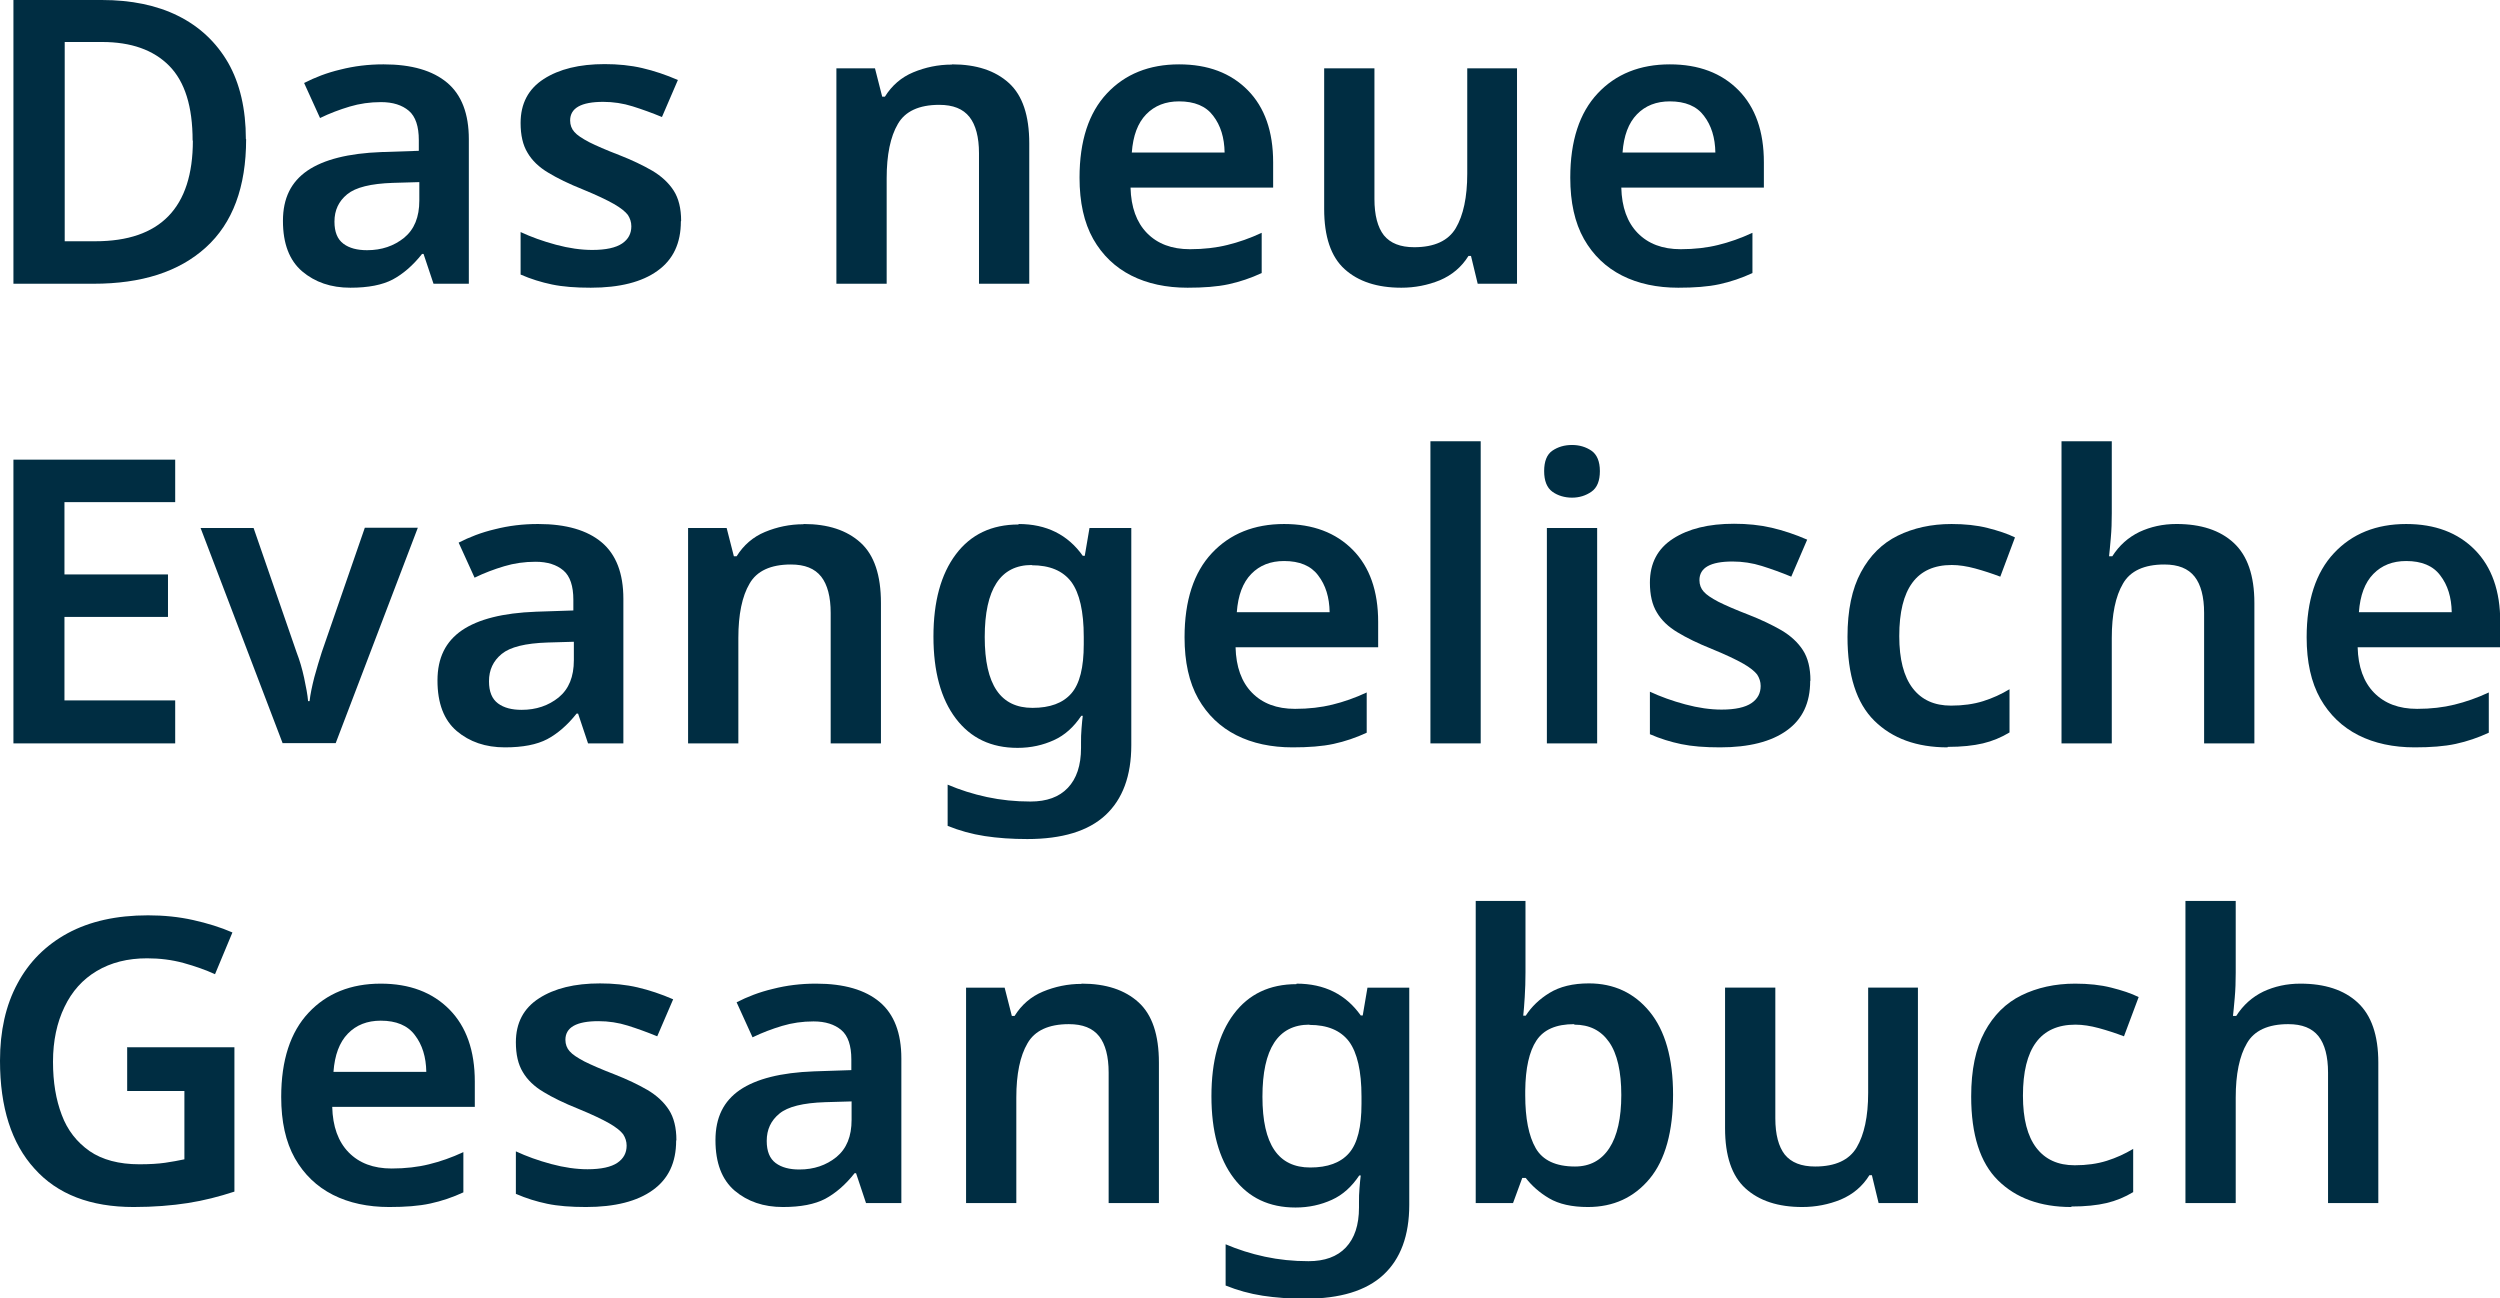 <svg width="129" height="67" viewBox="0 0 129 67" fill="none" xmlns="http://www.w3.org/2000/svg">
<g clip-path="url(#clip0_95_98)">
<path d="M12.7 7.179C12.7 9.654 12.006 11.513 10.62 12.769C9.233 14.026 7.306 14.641 4.828 14.641H0.693V0H5.252C6.767 0 8.09 0.269 9.194 0.821C10.298 1.372 11.159 2.179 11.775 3.244C12.379 4.308 12.687 5.628 12.687 7.179H12.7ZM9.939 7.256C9.939 5.5 9.541 4.218 8.732 3.397C7.923 2.577 6.767 2.167 5.265 2.167H3.339V12.449H4.918C8.27 12.449 9.952 10.718 9.952 7.256H9.939Z" fill="#002D42"/>
<path d="M19.801 3.321C21.239 3.321 22.33 3.641 23.075 4.269C23.82 4.897 24.192 5.872 24.192 7.18V14.641H22.369L21.855 13.103H21.778C21.303 13.705 20.79 14.141 20.263 14.423C19.724 14.705 19.005 14.846 18.08 14.846C17.078 14.846 16.257 14.564 15.589 14C14.934 13.436 14.6 12.577 14.6 11.398C14.6 10.218 15.024 9.385 15.859 8.808C16.706 8.231 17.977 7.91 19.685 7.846L21.611 7.782V7.231C21.611 6.526 21.444 6.013 21.098 5.718C20.751 5.423 20.276 5.269 19.66 5.269C19.095 5.269 18.555 5.346 18.041 5.5C17.528 5.654 17.014 5.846 16.514 6.09L15.692 4.282C16.244 4 16.86 3.756 17.566 3.59C18.273 3.41 19.005 3.321 19.775 3.321H19.801ZM21.637 9.397L20.276 9.436C19.133 9.474 18.35 9.667 17.913 10.026C17.477 10.385 17.258 10.846 17.258 11.436C17.258 11.974 17.412 12.346 17.721 12.577C18.029 12.808 18.44 12.91 18.94 12.91C19.698 12.91 20.327 12.692 20.854 12.269C21.38 11.833 21.637 11.205 21.637 10.346V9.397Z" fill="#002D42"/>
<path d="M35.133 11.423C35.133 12.551 34.735 13.397 33.926 13.974C33.13 14.551 31.974 14.846 30.484 14.846C29.701 14.846 29.033 14.795 28.481 14.679C27.929 14.564 27.39 14.397 26.863 14.167V11.974C27.415 12.231 28.019 12.449 28.687 12.628C29.354 12.808 29.984 12.897 30.561 12.897C31.268 12.897 31.781 12.782 32.102 12.564C32.423 12.346 32.577 12.051 32.577 11.679C32.577 11.461 32.513 11.269 32.398 11.09C32.269 10.923 32.038 10.731 31.679 10.526C31.319 10.32 30.78 10.064 30.061 9.769C29.354 9.487 28.751 9.192 28.289 8.91C27.813 8.628 27.454 8.282 27.223 7.885C26.979 7.487 26.863 6.974 26.863 6.346C26.863 5.346 27.261 4.59 28.057 4.077C28.854 3.564 29.894 3.308 31.203 3.308C31.884 3.308 32.539 3.372 33.142 3.513C33.746 3.654 34.362 3.859 34.979 4.128L34.157 6.038C33.63 5.82 33.13 5.641 32.642 5.487C32.154 5.333 31.64 5.256 31.126 5.256C29.984 5.256 29.419 5.577 29.419 6.218C29.419 6.449 29.496 6.654 29.637 6.808C29.778 6.974 30.035 7.141 30.395 7.333C30.754 7.513 31.28 7.744 31.948 8C32.603 8.256 33.168 8.526 33.656 8.808C34.131 9.09 34.504 9.436 34.76 9.833C35.017 10.231 35.146 10.756 35.146 11.397L35.133 11.423Z" fill="#002D42"/>
<path d="M49.129 3.321C50.375 3.321 51.351 3.641 52.057 4.282C52.763 4.923 53.11 5.962 53.11 7.397V14.641H50.516V7.91C50.516 7.077 50.349 6.449 50.028 6.039C49.694 5.615 49.181 5.41 48.462 5.41C47.422 5.41 46.703 5.744 46.33 6.397C45.945 7.051 45.752 7.987 45.752 9.205V14.641H43.158V3.526H45.149L45.521 4.987H45.662C46.022 4.41 46.51 3.987 47.126 3.731C47.743 3.474 48.41 3.333 49.104 3.333L49.129 3.321Z" fill="#002D42"/>
<path d="M60.84 3.321C62.33 3.321 63.511 3.769 64.384 4.654C65.258 5.539 65.694 6.782 65.694 8.372V9.68H58.336C58.362 10.692 58.645 11.474 59.184 12.026C59.723 12.577 60.455 12.859 61.405 12.859C62.112 12.859 62.767 12.782 63.331 12.641C63.909 12.5 64.5 12.295 65.103 12.013V14.09C64.551 14.346 63.986 14.539 63.396 14.667C62.805 14.795 62.099 14.846 61.277 14.846C60.185 14.846 59.21 14.641 58.375 14.218C57.54 13.795 56.885 13.167 56.41 12.333C55.935 11.487 55.704 10.436 55.704 9.167C55.704 7.269 56.179 5.821 57.117 4.821C58.054 3.821 59.299 3.321 60.84 3.321ZM60.84 5.231C60.147 5.231 59.582 5.449 59.145 5.897C58.709 6.346 58.465 7 58.401 7.872H63.19C63.177 7.103 62.985 6.474 62.6 5.974C62.227 5.474 61.636 5.231 60.84 5.231Z" fill="#002D42"/>
<path d="M78.278 3.526V14.641H76.249L75.903 13.205H75.774C75.415 13.782 74.927 14.192 74.298 14.461C73.668 14.718 73.001 14.846 72.307 14.846C71.062 14.846 70.086 14.526 69.38 13.885C68.673 13.244 68.327 12.205 68.327 10.782V3.526H70.921V10.269C70.921 11.103 71.087 11.731 71.408 12.141C71.742 12.551 72.256 12.756 72.975 12.756C74.015 12.756 74.734 12.423 75.12 11.769C75.505 11.115 75.71 10.18 75.71 8.962V3.526H78.304H78.278Z" fill="#002D42"/>
<path d="M86.163 3.321C87.652 3.321 88.834 3.769 89.707 4.654C90.58 5.539 91.016 6.782 91.016 8.372V9.68H83.659C83.684 10.692 83.967 11.474 84.506 12.026C85.046 12.577 85.777 12.859 86.728 12.859C87.434 12.859 88.089 12.782 88.654 12.641C89.232 12.5 89.822 12.295 90.426 12.013V14.09C89.874 14.346 89.309 14.539 88.718 14.667C88.127 14.795 87.421 14.846 86.599 14.846C85.508 14.846 84.532 14.641 83.697 14.218C82.862 13.795 82.208 13.167 81.733 12.333C81.257 11.487 81.026 10.436 81.026 9.167C81.026 7.269 81.501 5.821 82.439 4.821C83.376 3.821 84.622 3.321 86.163 3.321ZM86.163 5.231C85.469 5.231 84.904 5.449 84.468 5.897C84.031 6.346 83.787 7 83.723 7.872H88.513C88.5 7.103 88.307 6.474 87.922 5.974C87.549 5.474 86.959 5.231 86.163 5.231Z" fill="#002D42"/>
<path d="M9.04 38.359H0.693V23.718H9.04V25.91H3.326V29.641H8.668V31.833H3.326V36.141H9.04V38.359Z" fill="#002D42"/>
<path d="M14.587 38.359L10.35 27.244H13.085L15.306 33.667C15.46 34.064 15.589 34.5 15.692 34.974C15.794 35.449 15.871 35.859 15.897 36.179H15.974C16.013 35.821 16.102 35.41 16.218 34.949C16.346 34.487 16.475 34.051 16.603 33.654L18.825 27.231H21.56L17.322 38.346H14.575L14.587 38.359Z" fill="#002D42"/>
<path d="M27.775 27.039C29.213 27.039 30.305 27.359 31.049 27.987C31.794 28.616 32.166 29.59 32.166 30.898V38.359H30.343L29.829 36.821H29.752C29.277 37.423 28.764 37.859 28.237 38.141C27.698 38.423 26.979 38.564 26.054 38.564C25.053 38.564 24.231 38.282 23.563 37.718C22.908 37.154 22.574 36.295 22.574 35.115C22.574 33.936 22.998 33.103 23.833 32.526C24.68 31.949 25.951 31.628 27.659 31.564L29.585 31.5V30.949C29.585 30.244 29.419 29.731 29.072 29.436C28.725 29.141 28.25 28.987 27.634 28.987C27.069 28.987 26.529 29.064 26.016 29.218C25.502 29.372 24.988 29.564 24.488 29.808L23.666 28C24.218 27.718 24.834 27.474 25.541 27.308C26.247 27.128 26.979 27.039 27.749 27.039H27.775ZM29.611 33.115L28.25 33.154C27.107 33.192 26.324 33.385 25.887 33.744C25.451 34.103 25.232 34.564 25.232 35.154C25.232 35.692 25.387 36.064 25.695 36.295C26.003 36.526 26.414 36.628 26.915 36.628C27.672 36.628 28.301 36.41 28.828 35.987C29.354 35.551 29.611 34.923 29.611 34.064V33.115Z" fill="#002D42"/>
<path d="M41.476 27.039C42.722 27.039 43.698 27.359 44.404 28C45.11 28.641 45.457 29.68 45.457 31.116V38.359H42.863V31.628C42.863 30.795 42.696 30.167 42.375 29.756C42.041 29.333 41.528 29.128 40.809 29.128C39.768 29.128 39.049 29.462 38.677 30.116C38.292 30.769 38.099 31.705 38.099 32.923V38.359H35.505V27.244H37.495L37.868 28.705H38.009C38.369 28.128 38.857 27.705 39.473 27.449C40.089 27.192 40.757 27.051 41.45 27.051L41.476 27.039Z" fill="#002D42"/>
<path d="M52.558 27.039C53.996 27.039 55.1 27.59 55.871 28.68H55.974L56.218 27.244H58.375V38.449C58.375 40.039 57.925 41.244 57.039 42.064C56.153 42.885 54.805 43.295 53.007 43.295C52.211 43.295 51.479 43.244 50.812 43.141C50.144 43.039 49.502 42.859 48.898 42.615V40.487C49.528 40.757 50.208 40.974 50.927 41.128C51.646 41.282 52.391 41.359 53.174 41.359C54.009 41.359 54.651 41.128 55.1 40.654C55.55 40.18 55.781 39.5 55.781 38.59V38.308C55.781 38.103 55.781 37.859 55.807 37.59C55.832 37.321 55.845 37.103 55.871 36.936H55.794C55.409 37.513 54.946 37.936 54.381 38.192C53.816 38.449 53.2 38.59 52.507 38.59C51.145 38.59 50.093 38.09 49.322 37.077C48.552 36.064 48.166 34.654 48.166 32.846C48.166 31.039 48.552 29.628 49.322 28.603C50.093 27.577 51.171 27.064 52.558 27.064V27.039ZM53.239 29.154C51.62 29.154 50.812 30.398 50.812 32.872C50.812 35.346 51.633 36.526 53.277 36.526C54.176 36.526 54.844 36.282 55.28 35.782C55.717 35.282 55.922 34.436 55.922 33.244V32.859C55.922 31.551 55.704 30.603 55.28 30.026C54.844 29.449 54.163 29.167 53.239 29.167V29.154Z" fill="#002D42"/>
<path d="M66.259 27.039C67.749 27.039 68.93 27.487 69.803 28.372C70.677 29.256 71.113 30.5 71.113 32.09V33.398H63.755C63.781 34.41 64.063 35.192 64.603 35.744C65.142 36.295 65.874 36.577 66.824 36.577C67.53 36.577 68.185 36.5 68.75 36.359C69.328 36.218 69.919 36.013 70.522 35.731V37.808C69.97 38.064 69.405 38.257 68.814 38.385C68.224 38.513 67.518 38.564 66.696 38.564C65.604 38.564 64.628 38.359 63.794 37.936C62.959 37.513 62.304 36.885 61.829 36.051C61.354 35.205 61.123 34.154 61.123 32.885C61.123 30.987 61.598 29.539 62.535 28.539C63.473 27.539 64.718 27.039 66.259 27.039ZM66.259 28.949C65.566 28.949 65.001 29.167 64.564 29.616C64.128 30.064 63.884 30.718 63.819 31.59H68.609C68.596 30.821 68.404 30.192 68.018 29.692C67.646 29.192 67.055 28.949 66.259 28.949Z" fill="#002D42"/>
<path d="M76.404 38.359H73.81V22.769H76.404V38.359Z" fill="#002D42"/>
<path d="M81.116 22.961C81.501 22.961 81.835 23.064 82.118 23.256C82.4 23.449 82.554 23.808 82.554 24.308C82.554 24.808 82.413 25.167 82.118 25.372C81.822 25.577 81.489 25.679 81.116 25.679C80.744 25.679 80.384 25.577 80.102 25.372C79.819 25.167 79.678 24.808 79.678 24.308C79.678 23.808 79.819 23.449 80.102 23.256C80.384 23.064 80.718 22.961 81.116 22.961ZM82.413 27.244V38.359H79.819V27.244H82.413Z" fill="#002D42"/>
<path d="M93.405 35.141C93.405 36.269 93.007 37.115 92.198 37.692C91.402 38.269 90.246 38.564 88.757 38.564C87.973 38.564 87.305 38.513 86.753 38.397C86.201 38.282 85.662 38.115 85.135 37.885V35.692C85.688 35.949 86.291 36.167 86.959 36.346C87.626 36.526 88.256 36.615 88.834 36.615C89.54 36.615 90.053 36.5 90.374 36.282C90.695 36.064 90.85 35.769 90.85 35.397C90.85 35.179 90.785 34.987 90.67 34.808C90.541 34.641 90.31 34.449 89.951 34.244C89.591 34.038 89.052 33.782 88.333 33.487C87.626 33.205 87.023 32.91 86.561 32.628C86.086 32.346 85.726 32 85.495 31.603C85.251 31.205 85.135 30.692 85.135 30.064C85.135 29.064 85.533 28.308 86.33 27.795C87.126 27.282 88.166 27.026 89.476 27.026C90.156 27.026 90.811 27.09 91.415 27.231C92.018 27.372 92.635 27.577 93.251 27.846L92.429 29.756C91.903 29.538 91.402 29.359 90.914 29.205C90.426 29.051 89.912 28.974 89.399 28.974C88.256 28.974 87.691 29.295 87.691 29.936C87.691 30.167 87.768 30.372 87.909 30.526C88.05 30.692 88.307 30.859 88.667 31.051C89.026 31.231 89.553 31.462 90.22 31.718C90.875 31.974 91.44 32.244 91.928 32.526C92.403 32.808 92.776 33.154 93.032 33.551C93.289 33.949 93.418 34.474 93.418 35.115L93.405 35.141Z" fill="#002D42"/>
<path d="M100.493 38.564C98.901 38.564 97.642 38.103 96.718 37.192C95.793 36.282 95.331 34.833 95.331 32.859C95.331 31.487 95.562 30.385 96.025 29.526C96.487 28.667 97.116 28.039 97.925 27.641C98.734 27.244 99.658 27.039 100.699 27.039C101.379 27.039 102.008 27.103 102.561 27.244C103.113 27.385 103.588 27.539 103.973 27.731L103.215 29.756C102.779 29.59 102.342 29.449 101.918 29.333C101.495 29.218 101.084 29.154 100.711 29.154C98.901 29.154 98.002 30.372 98.002 32.821C98.002 34.013 98.233 34.91 98.695 35.513C99.158 36.115 99.812 36.41 100.673 36.41C101.289 36.41 101.841 36.333 102.329 36.18C102.817 36.026 103.267 35.821 103.691 35.564V37.795C103.267 38.051 102.804 38.244 102.317 38.359C101.829 38.474 101.225 38.539 100.506 38.539L100.493 38.564Z" fill="#002D42"/>
<path d="M108.968 22.769V26.487C108.968 26.923 108.955 27.346 108.917 27.769C108.878 28.192 108.853 28.5 108.827 28.705H108.994C109.353 28.141 109.816 27.731 110.393 27.449C110.971 27.18 111.601 27.038 112.307 27.038C113.565 27.038 114.554 27.359 115.26 28.013C115.966 28.667 116.326 29.692 116.326 31.115V38.359H113.732V31.628C113.732 30.795 113.565 30.167 113.244 29.756C112.91 29.333 112.397 29.128 111.678 29.128C110.637 29.128 109.918 29.462 109.546 30.115C109.161 30.769 108.968 31.705 108.968 32.923V38.359H106.374V22.769H108.968Z" fill="#002D42"/>
<path d="M124.159 27.039C125.649 27.039 126.83 27.487 127.703 28.372C128.576 29.256 129.013 30.5 129.013 32.09V33.398H121.655C121.681 34.41 121.963 35.192 122.502 35.744C123.042 36.295 123.774 36.577 124.724 36.577C125.43 36.577 126.085 36.5 126.65 36.359C127.228 36.218 127.819 36.013 128.422 35.731V37.808C127.87 38.064 127.305 38.257 126.714 38.385C126.124 38.513 125.417 38.564 124.596 38.564C123.504 38.564 122.528 38.359 121.693 37.936C120.859 37.513 120.204 36.885 119.729 36.051C119.254 35.205 119.023 34.154 119.023 32.885C119.023 30.987 119.498 29.539 120.435 28.539C121.372 27.539 122.618 27.039 124.159 27.039ZM124.159 28.949C123.466 28.949 122.901 29.167 122.464 29.616C122.027 30.064 121.783 30.718 121.719 31.59H126.509C126.496 30.821 126.303 30.192 125.918 29.692C125.546 29.192 124.955 28.949 124.159 28.949Z" fill="#002D42"/>
<path d="M6.549 54.038H12.096V61.487C11.313 61.743 10.517 61.949 9.695 62.077C8.873 62.205 7.936 62.282 6.896 62.282C4.674 62.282 2.966 61.628 1.785 60.308C0.591 59 0 57.141 0 54.731C0 53.205 0.295 51.872 0.899 50.756C1.49 49.641 2.363 48.769 3.493 48.154C4.636 47.538 6.01 47.231 7.64 47.231C8.449 47.231 9.22 47.308 9.965 47.474C10.709 47.641 11.377 47.846 11.993 48.115L11.095 50.269C10.62 50.051 10.08 49.859 9.477 49.692C8.873 49.526 8.244 49.449 7.589 49.449C6.587 49.449 5.727 49.667 4.995 50.102C4.263 50.538 3.711 51.154 3.326 51.962C2.941 52.756 2.735 53.705 2.735 54.782C2.735 55.859 2.889 56.743 3.185 57.526C3.48 58.321 3.968 58.936 4.623 59.397C5.278 59.846 6.138 60.077 7.191 60.077C7.717 60.077 8.154 60.051 8.514 60C8.873 59.949 9.207 59.885 9.515 59.821V56.295H6.562V54.064L6.549 54.038Z" fill="#002D42"/>
<path d="M19.647 50.756C21.136 50.756 22.317 51.205 23.191 52.09C24.064 52.974 24.5 54.218 24.5 55.808V57.115H17.143C17.168 58.128 17.451 58.91 17.99 59.462C18.529 60.013 19.261 60.295 20.212 60.295C20.918 60.295 21.573 60.218 22.138 60.077C22.716 59.936 23.306 59.731 23.91 59.449V61.526C23.358 61.782 22.793 61.974 22.202 62.102C21.611 62.231 20.905 62.282 20.083 62.282C18.992 62.282 18.016 62.077 17.181 61.654C16.346 61.231 15.692 60.602 15.216 59.769C14.741 58.923 14.51 57.872 14.51 56.602C14.51 54.705 14.985 53.256 15.923 52.256C16.86 51.256 18.106 50.756 19.647 50.756ZM19.647 52.667C18.953 52.667 18.388 52.885 17.952 53.333C17.515 53.782 17.271 54.436 17.207 55.308H21.997C21.984 54.538 21.791 53.91 21.406 53.41C21.033 52.91 20.443 52.667 19.647 52.667Z" fill="#002D42"/>
<path d="M34.889 58.859C34.889 59.987 34.491 60.833 33.682 61.41C32.886 61.987 31.73 62.282 30.24 62.282C29.457 62.282 28.789 62.231 28.237 62.115C27.685 62 27.146 61.833 26.619 61.603V59.41C27.171 59.667 27.775 59.885 28.443 60.064C29.11 60.244 29.74 60.333 30.317 60.333C31.024 60.333 31.537 60.218 31.858 60C32.179 59.782 32.334 59.487 32.334 59.115C32.334 58.898 32.269 58.705 32.154 58.526C32.025 58.359 31.794 58.167 31.435 57.962C31.075 57.757 30.536 57.5 29.817 57.205C29.11 56.923 28.507 56.628 28.045 56.346C27.57 56.064 27.21 55.718 26.979 55.321C26.735 54.923 26.619 54.41 26.619 53.782C26.619 52.782 27.017 52.026 27.814 51.513C28.61 51 29.65 50.744 30.959 50.744C31.64 50.744 32.295 50.808 32.898 50.949C33.502 51.09 34.118 51.295 34.735 51.564L33.913 53.474C33.386 53.257 32.886 53.077 32.398 52.923C31.91 52.769 31.396 52.692 30.883 52.692C29.74 52.692 29.175 53.013 29.175 53.654C29.175 53.885 29.252 54.09 29.393 54.244C29.534 54.41 29.791 54.577 30.151 54.769C30.51 54.949 31.037 55.179 31.704 55.436C32.359 55.692 32.924 55.962 33.412 56.244C33.887 56.526 34.26 56.872 34.516 57.269C34.773 57.667 34.902 58.192 34.902 58.833L34.889 58.859Z" fill="#002D42"/>
<path d="M42.118 50.756C43.556 50.756 44.648 51.077 45.393 51.705C46.138 52.333 46.51 53.308 46.51 54.615V62.077H44.686L44.173 60.538H44.096C43.621 61.141 43.107 61.577 42.581 61.859C42.041 62.141 41.322 62.282 40.398 62.282C39.396 62.282 38.574 62 37.906 61.436C37.252 60.872 36.918 60.013 36.918 58.833C36.918 57.654 37.341 56.82 38.176 56.243C39.024 55.667 40.295 55.346 42.003 55.282L43.929 55.218V54.667C43.929 53.962 43.762 53.449 43.415 53.154C43.069 52.859 42.593 52.705 41.977 52.705C41.412 52.705 40.873 52.782 40.359 52.936C39.845 53.09 39.332 53.282 38.831 53.526L38.009 51.718C38.561 51.436 39.178 51.192 39.884 51.026C40.59 50.846 41.322 50.756 42.093 50.756H42.118ZM43.942 56.833L42.581 56.872C41.438 56.91 40.654 57.102 40.218 57.462C39.781 57.82 39.563 58.282 39.563 58.872C39.563 59.41 39.717 59.782 40.025 60.013C40.333 60.243 40.744 60.346 41.245 60.346C42.003 60.346 42.632 60.128 43.158 59.705C43.685 59.269 43.942 58.641 43.942 57.782V56.833Z" fill="#002D42"/>
<path d="M55.819 50.756C57.065 50.756 58.041 51.077 58.747 51.718C59.453 52.359 59.8 53.397 59.8 54.833V62.077H57.206V55.346C57.206 54.513 57.039 53.885 56.718 53.474C56.385 53.051 55.871 52.846 55.152 52.846C54.112 52.846 53.393 53.179 53.02 53.833C52.635 54.487 52.442 55.423 52.442 56.641V62.077H49.849V50.962H51.839L52.211 52.423H52.352C52.712 51.846 53.2 51.423 53.816 51.167C54.433 50.91 55.1 50.769 55.794 50.769L55.819 50.756Z" fill="#002D42"/>
<path d="M66.901 50.756C68.339 50.756 69.444 51.308 70.214 52.397H70.317L70.561 50.962H72.718V62.167C72.718 63.756 72.269 64.962 71.383 65.782C70.497 66.603 69.148 67.013 67.351 67.013C66.555 67.013 65.823 66.962 65.155 66.859C64.487 66.756 63.845 66.577 63.242 66.333V64.205C63.871 64.474 64.551 64.692 65.27 64.846C65.99 65 66.734 65.077 67.518 65.077C68.352 65.077 68.994 64.846 69.444 64.372C69.893 63.897 70.124 63.218 70.124 62.308V62.026C70.124 61.821 70.124 61.577 70.15 61.308C70.176 61.038 70.189 60.821 70.214 60.654H70.137C69.752 61.231 69.29 61.654 68.725 61.91C68.16 62.167 67.543 62.308 66.85 62.308C65.489 62.308 64.436 61.808 63.665 60.795C62.895 59.782 62.51 58.372 62.51 56.564C62.51 54.756 62.895 53.346 63.665 52.321C64.436 51.295 65.514 50.782 66.901 50.782V50.756ZM67.569 52.872C65.951 52.872 65.142 54.115 65.142 56.59C65.142 59.064 65.964 60.243 67.608 60.243C68.506 60.243 69.174 60 69.611 59.5C70.047 59 70.253 58.154 70.253 56.962V56.577C70.253 55.269 70.034 54.32 69.611 53.743C69.174 53.167 68.493 52.885 67.569 52.885V52.872Z" fill="#002D42"/>
<path d="M78.715 46.487V50.179C78.715 50.615 78.702 51.038 78.676 51.449C78.651 51.859 78.625 52.179 78.599 52.41H78.728C79.023 51.949 79.434 51.551 79.96 51.231C80.487 50.91 81.155 50.743 81.989 50.743C83.273 50.743 84.326 51.231 85.123 52.205C85.919 53.179 86.33 54.602 86.33 56.487C86.33 58.372 85.931 59.846 85.123 60.82C84.314 61.795 83.248 62.282 81.938 62.282C81.103 62.282 80.436 62.128 79.935 61.833C79.434 61.538 79.036 61.179 78.728 60.782H78.548L78.073 62.077H76.147V46.487H78.741H78.715ZM81.232 52.846C80.294 52.846 79.652 53.128 79.28 53.692C78.907 54.256 78.715 55.115 78.702 56.282V56.513C78.702 57.705 78.882 58.615 79.241 59.243C79.601 59.872 80.281 60.192 81.27 60.192C82.041 60.192 82.631 59.872 83.042 59.243C83.453 58.615 83.659 57.692 83.659 56.5C83.659 55.308 83.453 54.372 83.029 53.769C82.606 53.166 82.015 52.872 81.232 52.872V52.846Z" fill="#002D42"/>
<path d="M98.965 50.961V62.077H96.936L96.59 60.641H96.461C96.102 61.218 95.614 61.628 94.984 61.897C94.355 62.154 93.687 62.282 92.994 62.282C91.748 62.282 90.772 61.961 90.066 61.32C89.36 60.679 89.013 59.641 89.013 58.218V50.961H91.607V57.705C91.607 58.538 91.774 59.167 92.095 59.577C92.429 59.987 92.943 60.192 93.662 60.192C94.702 60.192 95.421 59.859 95.806 59.205C96.191 58.551 96.397 57.615 96.397 56.397V50.961H98.991H98.965Z" fill="#002D42"/>
<path d="M106.875 62.282C105.283 62.282 104.024 61.82 103.1 60.91C102.175 60 101.713 58.551 101.713 56.577C101.713 55.205 101.944 54.102 102.406 53.243C102.869 52.385 103.498 51.756 104.307 51.359C105.116 50.962 106.04 50.756 107.081 50.756C107.761 50.756 108.39 50.821 108.942 50.962C109.495 51.102 109.97 51.256 110.355 51.449L109.597 53.474C109.161 53.308 108.724 53.167 108.3 53.051C107.877 52.936 107.466 52.872 107.093 52.872C105.283 52.872 104.384 54.09 104.384 56.538C104.384 57.731 104.615 58.628 105.077 59.231C105.54 59.833 106.195 60.128 107.055 60.128C107.671 60.128 108.223 60.051 108.711 59.897C109.199 59.743 109.649 59.538 110.072 59.282V61.513C109.649 61.769 109.186 61.962 108.698 62.077C108.211 62.192 107.607 62.256 106.888 62.256L106.875 62.282Z" fill="#002D42"/>
<path d="M115.363 46.487V50.205C115.363 50.641 115.35 51.064 115.312 51.487C115.273 51.91 115.247 52.218 115.222 52.423H115.389C115.748 51.859 116.21 51.449 116.788 51.166C117.366 50.897 117.995 50.756 118.702 50.756C119.96 50.756 120.949 51.077 121.655 51.731C122.361 52.385 122.721 53.41 122.721 54.833V62.077H120.127V55.346C120.127 54.513 119.96 53.885 119.639 53.474C119.305 53.051 118.791 52.846 118.072 52.846C117.032 52.846 116.313 53.179 115.941 53.833C115.556 54.487 115.363 55.423 115.363 56.641V62.077H112.769V46.487H115.363Z" fill="#002D42"/>
</g>
<defs>
<clipPath id="clip0_95_98">
<rect width="129" height="67" fill="white"/>
</clipPath>
</defs>
</svg>
